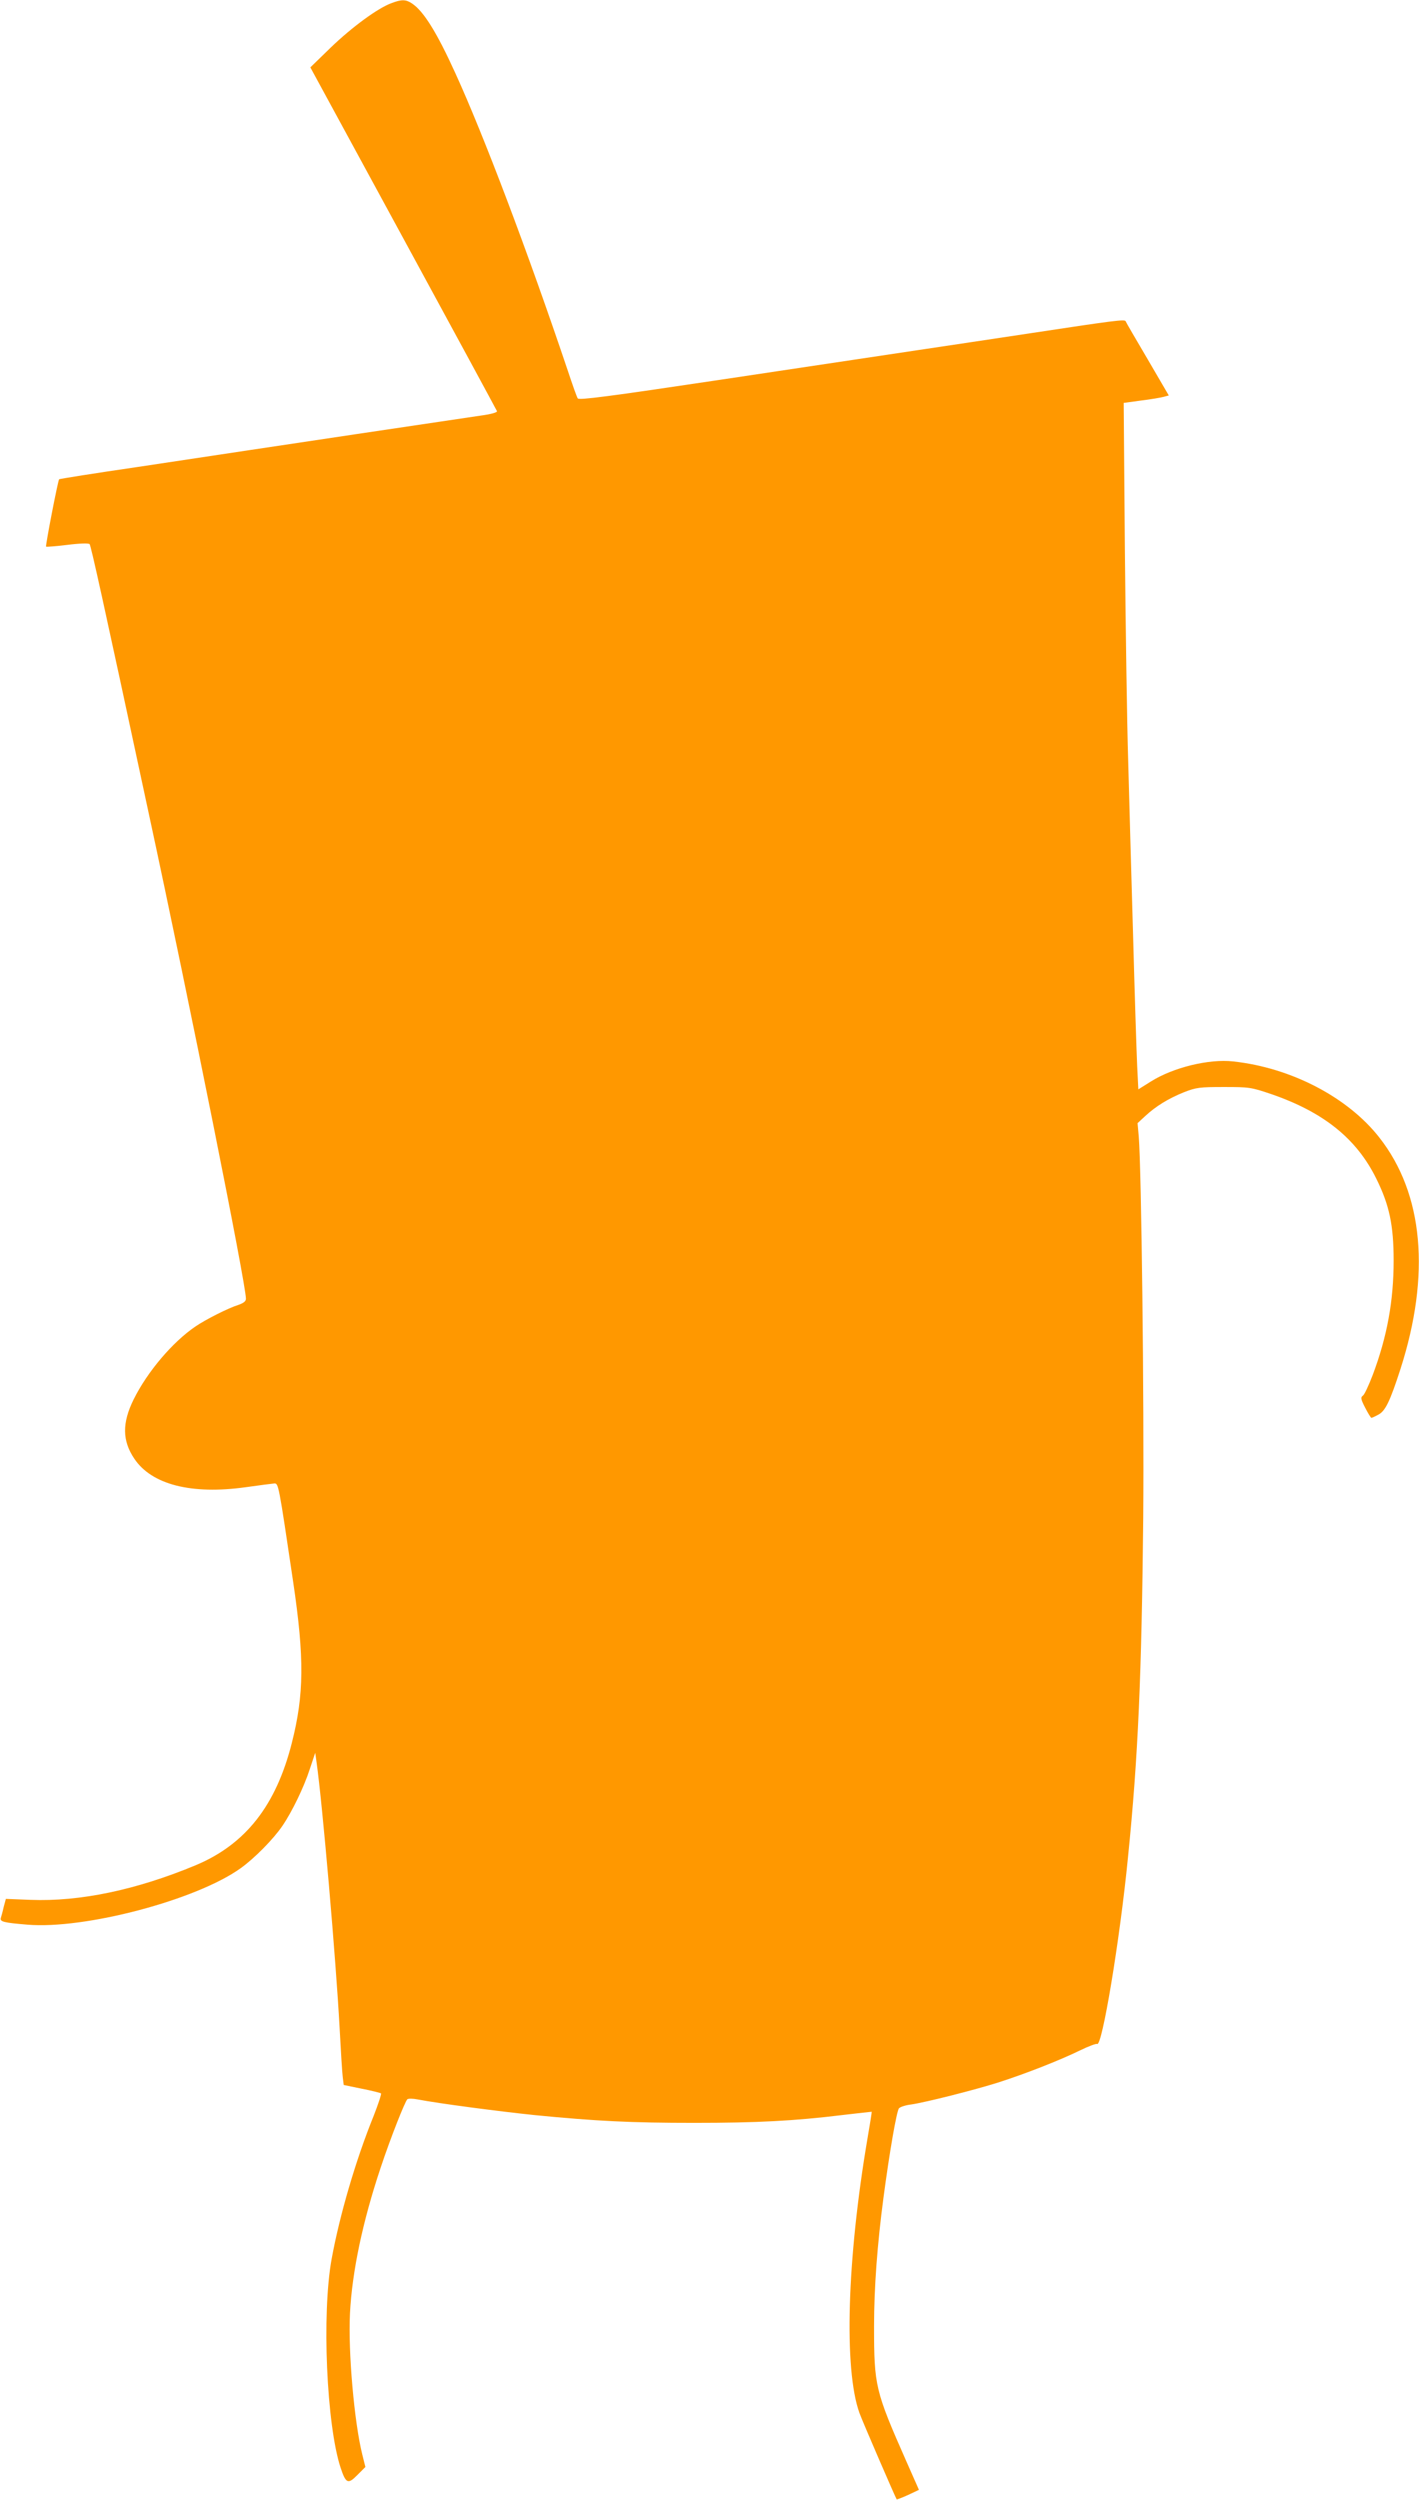 <?xml version="1.0" standalone="no"?>
<!DOCTYPE svg PUBLIC "-//W3C//DTD SVG 20010904//EN"
 "http://www.w3.org/TR/2001/REC-SVG-20010904/DTD/svg10.dtd">
<svg version="1.0" xmlns="http://www.w3.org/2000/svg"
 width="727pt" height="1280pt" viewBox="0 0 727 1280"
 preserveAspectRatio="xMidYMid meet">
<g transform="translate(0,1280) scale(0.1,-0.1)"
fill="#ff9800" stroke="none">
<path d="M2006 12784 c-70 -25 -204 -124 -311 -227 l-105 -102 476 -875 c262
-481 478 -880 480 -885 3 -7 -31 -16 -83 -23 -90 -13 -1036 -154 -1757 -263
-220 -32 -401 -61 -403 -63 -6 -5 -71 -341 -67 -345 2 -2 51 2 109 9 63 8 109
9 114 4 7 -8 68 -283 302 -1374 214 -992 499 -2416 499 -2490 0 -13 -12 -22
-37 -31 -52 -16 -169 -75 -223 -112 -117 -80 -245 -231 -315 -372 -60 -121
-59 -212 3 -304 89 -133 292 -185 572 -146 69 10 134 18 145 19 22 1 22 1 97
-504 58 -392 56 -577 -7 -825 -81 -320 -237 -519 -493 -626 -303 -126 -592
-187 -846 -177 l-126 5 -11 -41 c-5 -23 -12 -48 -15 -57 -5 -19 15 -24 136
-34 293 -25 866 126 1093 289 70 50 168 149 214 217 48 70 110 197 140 290
l28 84 7 -50 c30 -211 99 -1008 118 -1360 6 -115 13 -228 16 -251 l5 -40 92
-19 c51 -10 95 -21 99 -24 3 -3 -14 -55 -38 -116 -92 -227 -174 -508 -215
-732 -51 -281 -26 -850 46 -1069 27 -81 38 -86 86 -37 l41 41 -16 64 c-41 165
-73 526 -63 723 11 214 65 470 157 745 49 148 124 338 137 351 5 4 28 4 53 -1
109 -21 415 -61 597 -80 315 -31 496 -40 820 -40 320 0 513 10 758 40 83 10
151 17 151 17 1 -1 -9 -64 -22 -139 -105 -619 -121 -1180 -41 -1403 14 -40
186 -437 191 -443 2 -1 28 9 59 23 l55 26 -65 147 c-159 360 -165 385 -165
692 0 197 17 421 48 655 31 234 68 448 80 460 7 7 35 16 61 19 76 11 328 75
448 113 137 44 309 111 416 163 45 22 85 37 90 34 25 -15 116 529 158 956 52
513 70 934 78 1736 5 598 -9 1788 -23 1956 l-6 67 39 36 c55 51 119 90 198
122 64 25 82 27 205 27 130 0 139 -1 245 -37 266 -92 435 -227 536 -432 67
-135 89 -238 89 -420 0 -205 -33 -388 -107 -585 -20 -52 -42 -100 -50 -106
-13 -9 -12 -17 11 -62 15 -29 29 -52 32 -52 3 0 19 7 35 16 36 18 60 67 114
234 155 483 118 897 -108 1185 -161 206 -452 358 -749 390 -124 14 -308 -31
-422 -103 l-64 -40 -6 121 c-3 67 -13 370 -21 672 -9 303 -20 703 -25 890 -6
187 -13 676 -17 1086 l-6 746 89 12 c49 6 101 15 116 19 l26 7 -108 185 c-60
102 -111 189 -113 195 -4 11 -57 4 -512 -65 -143 -22 -395 -59 -560 -84 -165
-25 -621 -93 -1014 -152 -561 -84 -715 -104 -721 -94 -5 7 -27 70 -50 139
-206 612 -432 1209 -577 1526 -95 209 -163 318 -222 357 -31 21 -53 22 -105 2z"/>
</g>
</svg>
